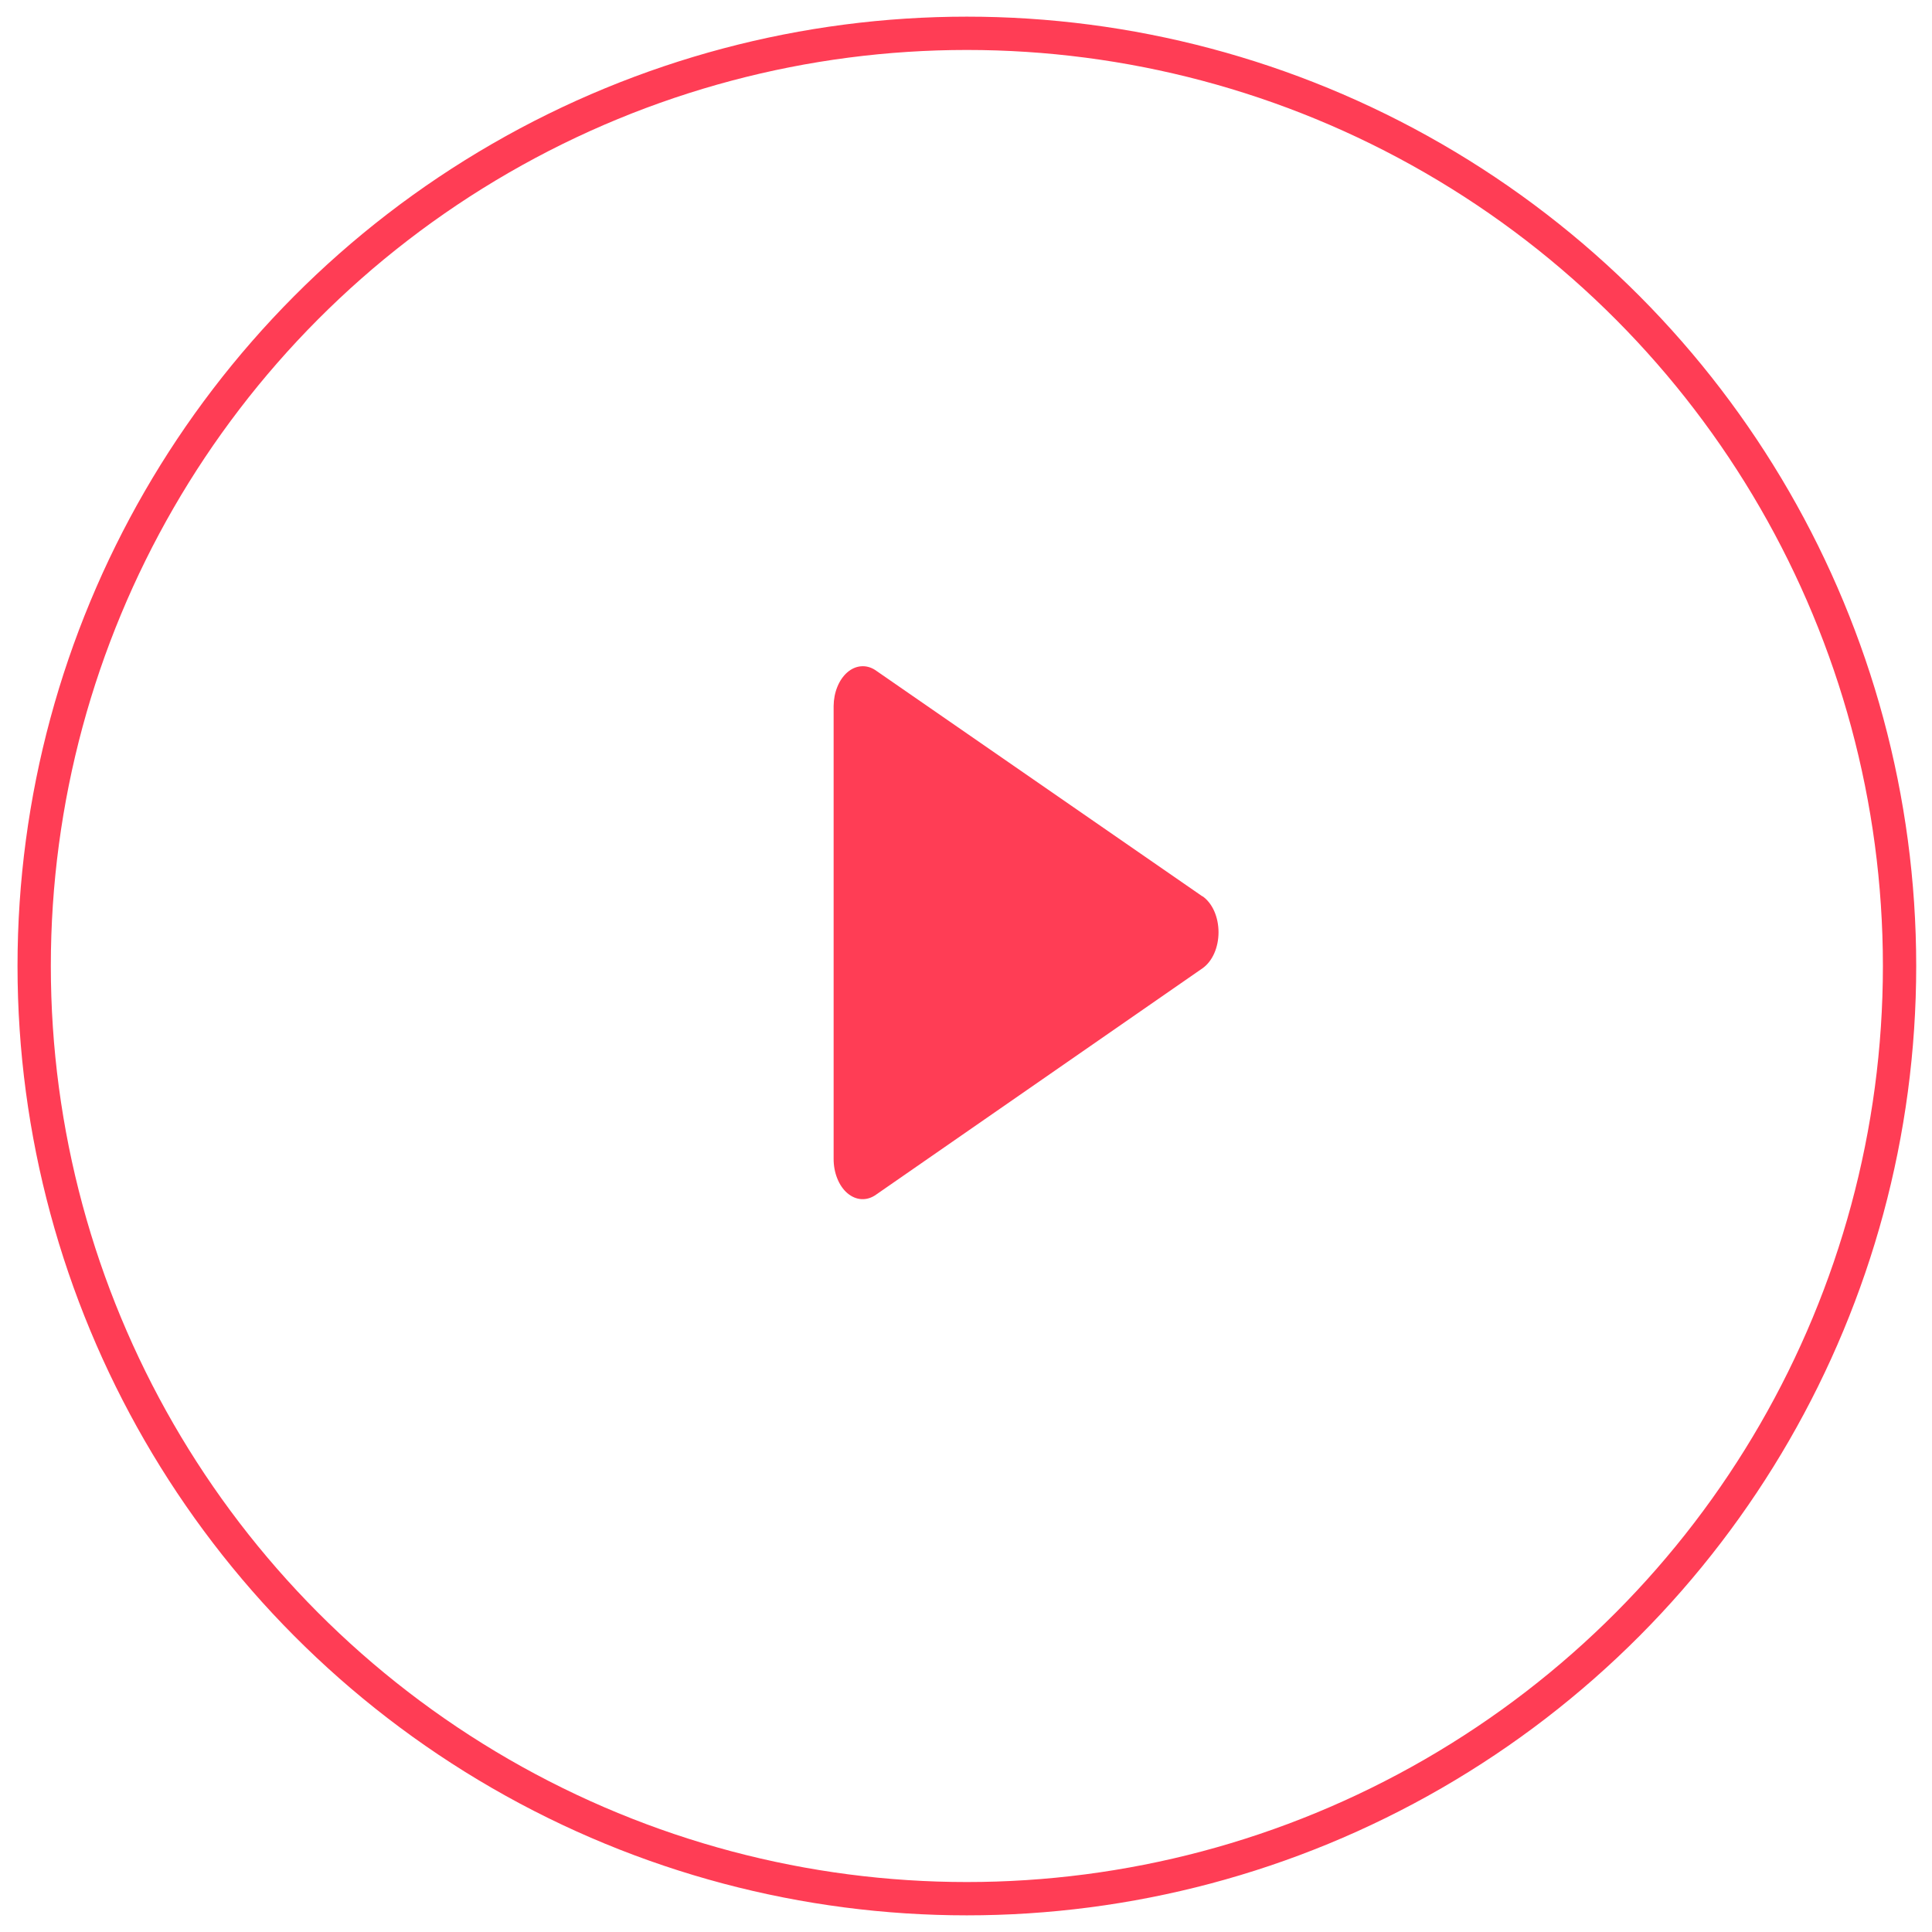 <svg xmlns="http://www.w3.org/2000/svg" width="58" height="58" viewBox="0 0 58 58" fill="none"><circle cx="29.026" cy="29" r="28" stroke="#FF3D55"></circle><path d="M36.098 26.91L26.27 20.112C26.138 20.027 25.992 19.99 25.846 20.003C25.7 20.015 25.559 20.078 25.435 20.186C25.312 20.294 25.209 20.443 25.138 20.619C25.066 20.795 25.028 20.993 25.026 21.195V34.784C25.025 34.992 25.062 35.196 25.135 35.377C25.207 35.559 25.312 35.712 25.44 35.821C25.568 35.929 25.713 35.991 25.863 35.999C26.013 36.007 26.162 35.962 26.296 35.867L36.098 29.07C36.243 28.969 36.366 28.814 36.451 28.623C36.536 28.432 36.581 28.212 36.581 27.987C36.581 27.762 36.536 27.542 36.451 27.35C36.366 27.159 36.243 27.005 36.098 26.904V26.91Z" fill="#FF3D55"></path></svg>